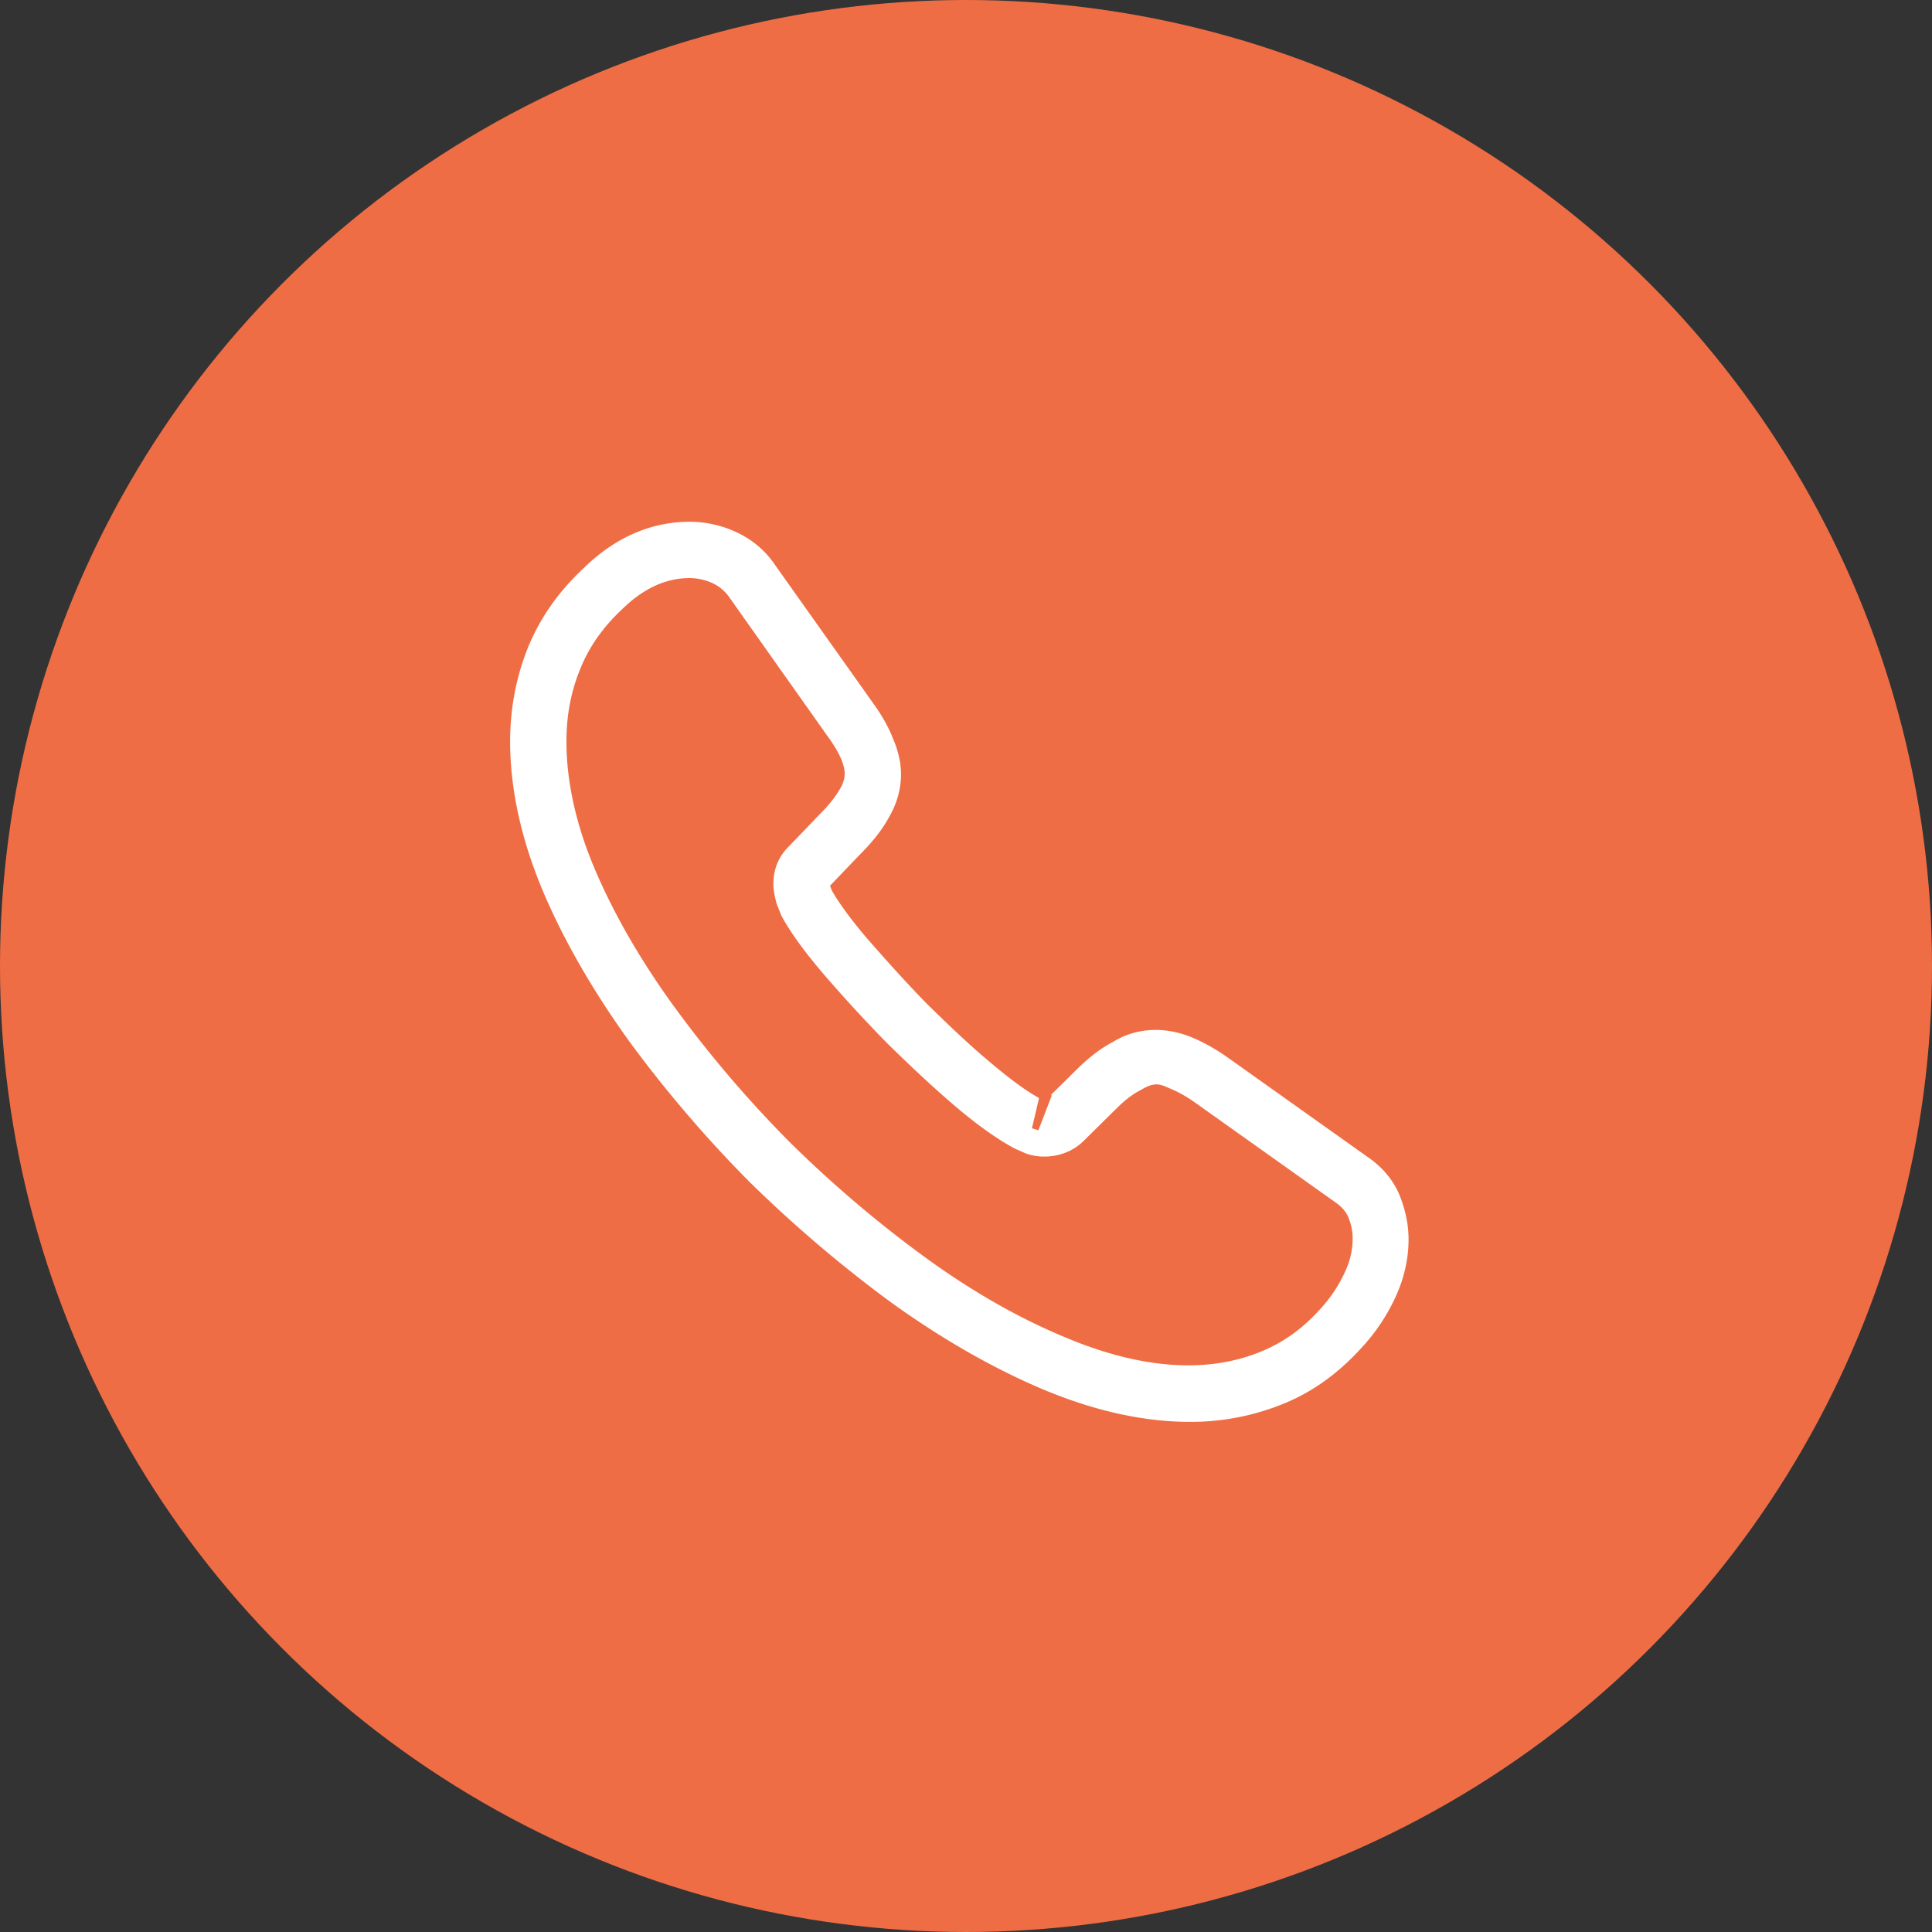 <svg xmlns="http://www.w3.org/2000/svg" width="166" height="166" fill="none"><rect width="100%" height="100%" fill="#333333" stroke="none"/><circle cx="83" cy="83" r="83" fill="#EF6D44"/><path d="M85.34 91.3c1.97 1.658 3.288 2.534 4.111 2.965l-.021.054.011.008-.008.008-.01.042-.58 2.465.286.088.978-2.537.064-.166-.174-.035a1.02 1.02 0 0 0-.024-.005l2.347-2.315h.001c1.116-1.117 2.192-1.94 3.225-2.475l.01-.006c1.95-1.205 4.436-1.422 6.933-.388.932.395 1.937.933 3.016 1.688l12.034 8.555.003.002c1.319.891 2.278 2.029 2.845 3.376.538 1.362.787 2.612.787 3.859 0 1.716-.394 3.435-1.146 5.047a16.714 16.714 0 0 1-2.875 4.312v.001c-2.054 2.269-4.283 3.886-6.869 4.928a21.252 21.252 0 0 1-8.028 1.548c-4.072 0-8.366-.973-12.81-2.852-4.338-1.844-8.715-4.375-12.985-7.451a112.986 112.986 0 0 1-12.198-10.389 108.113 108.113 0 0 1-10.388-12.161c-3.112-4.343-5.607-8.683-7.378-12.875-1.879-4.48-2.816-8.81-2.816-12.883 0-2.81.504-5.474 1.476-7.957 1.007-2.552 2.625-4.926 4.82-6.978l.003-.003c2.767-2.73 5.92-4.089 9.284-4.089 1.392 0 2.82.322 4.032.892h.001c1.39.642 2.565 1.604 3.418 2.884l.003.004 8.41 11.853v.002c.756 1.043 1.33 2.047 1.722 3.048l.002.004c.465 1.073.713 2.14.713 3.167 0 1.347-.39 2.662-1.139 3.91l-.002.005c-.535.963-1.359 2.003-2.404 3.048l-.002.002-2.465 2.574-.063.065.029.086c.04.119.08.2.116.272v.001l.005.008c.44.771 1.317 2.084 2.988 4.046l.002.002c1.777 2.03 3.446 3.882 5.117 5.588l.002.002c2.139 2.103 3.919 3.774 5.591 5.156ZM51.223 74.568c1.636 3.855 3.926 7.852 6.832 11.848a100.442 100.442 0 0 0 9.838 11.544l.001.002c3.63 3.594 7.551 6.933 11.581 9.874 3.923 2.87 7.957 5.196 11.957 6.868 6.218 2.655 12.063 3.285 16.899 1.269 1.871-.77 3.52-1.943 5.02-3.626a11.901 11.901 0 0 0 2.054-3.081c.445-.926.667-1.89.667-2.856a4.48 4.48 0 0 0-.411-1.873l-.003-.007c-.118-.235-.35-.655-1.063-1.143l-.002-.001-12.032-8.553h-.001c-.732-.513-1.394-.882-2.023-1.14-.096-.04-.185-.08-.272-.117l-.004-.002a7.602 7.602 0 0 0-.257-.11 1.795 1.795 0 0 0-.527-.136c-.381-.03-.803.096-1.426.48-.744.374-1.408.93-2.135 1.657l-2.754 2.718c-1.368 1.332-3.478 1.651-5.096 1.055l-.969-.43c-1.472-.791-3.202-2.016-5.116-3.641-1.736-1.483-3.618-3.22-5.9-5.465a126.516 126.516 0 0 1-5.394-5.865c-1.697-1.986-2.92-3.678-3.675-5.077l-.428-1.07c-.214-.823-.283-1.279-.283-1.766 0-1.267.456-2.388 1.334-3.265l.002-.003 2.717-2.825v-.001c.731-.73 1.283-1.428 1.653-2.058.301-.49.42-.915.42-1.31 0-.318-.116-.774-.301-1.217l-.001-.003c-.26-.593-.665-1.255-1.176-1.949L62.54 51.404a3.49 3.49 0 0 0-1.4-1.173l-.004-.002a4.688 4.688 0 0 0-1.872-.411c-2.043 0-3.927.892-5.723 2.651-1.681 1.573-2.854 3.294-3.588 5.165-.769 1.904-1.134 3.916-1.134 6.073 0 3.394.803 7.075 2.404 10.86Z" fill="#fff" stroke="#EF6D44" stroke-width=".3"/></svg>